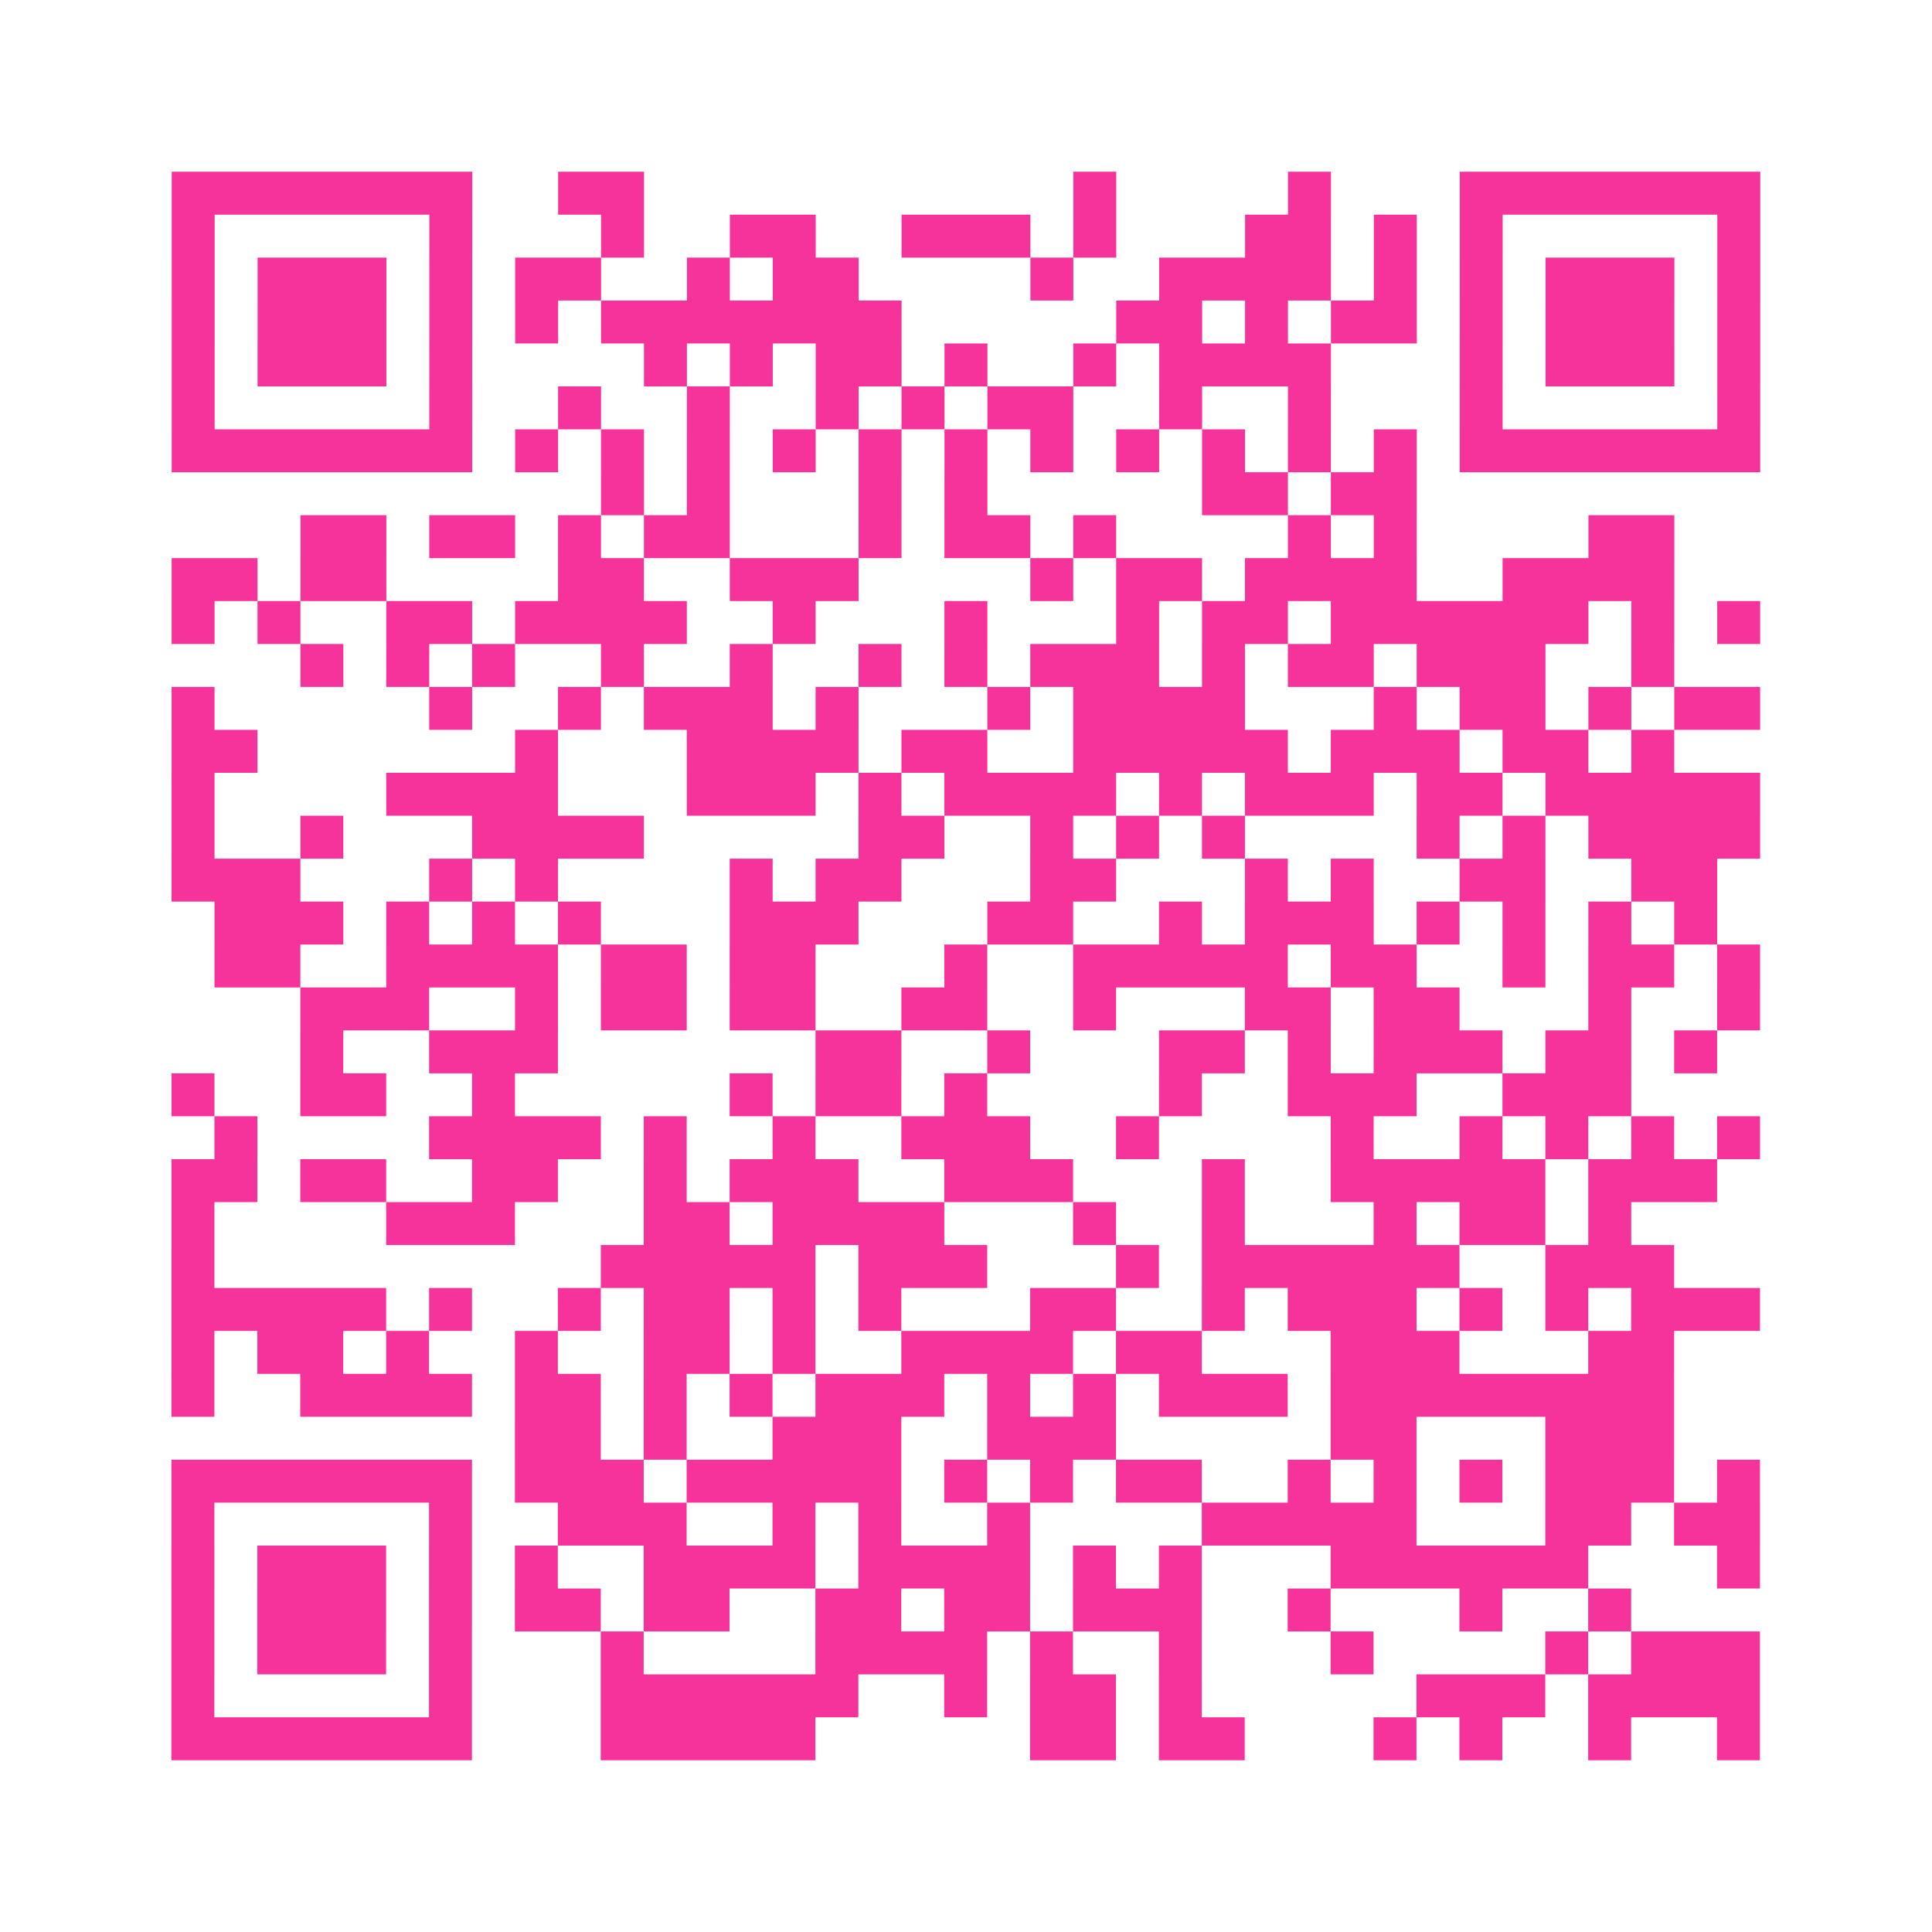 <?xml version="1.0" encoding="UTF-8"?>
<svg xmlns="http://www.w3.org/2000/svg" viewBox="0 0 45 45" class="pyqrcode"><path fill="transparent" d="M0 0h45v45h-45z"/><path stroke="#f6339b" class="pyqrline" d="M4 4.5h7m2 0h2m10 0h1m4 0h1m3 0h7m-37 1h1m5 0h1m3 0h1m2 0h2m2 0h3m1 0h1m3 0h2m1 0h1m1 0h1m5 0h1m-37 1h1m1 0h3m1 0h1m1 0h2m2 0h1m1 0h2m4 0h1m2 0h4m1 0h1m1 0h1m1 0h3m1 0h1m-37 1h1m1 0h3m1 0h1m1 0h1m1 0h7m5 0h2m1 0h1m1 0h2m1 0h1m1 0h3m1 0h1m-37 1h1m1 0h3m1 0h1m4 0h1m1 0h1m1 0h2m1 0h1m2 0h1m1 0h4m3 0h1m1 0h3m1 0h1m-37 1h1m5 0h1m2 0h1m2 0h1m2 0h1m1 0h1m1 0h2m2 0h1m2 0h1m3 0h1m5 0h1m-37 1h7m1 0h1m1 0h1m1 0h1m1 0h1m1 0h1m1 0h1m1 0h1m1 0h1m1 0h1m1 0h1m1 0h1m1 0h7m-27 1h1m1 0h1m3 0h1m1 0h1m5 0h2m1 0h2m-26 1h2m1 0h2m1 0h1m1 0h2m3 0h1m1 0h2m1 0h1m4 0h1m1 0h1m4 0h2m-35 1h2m1 0h2m4 0h2m2 0h3m4 0h1m1 0h2m1 0h4m2 0h4m-35 1h1m1 0h1m2 0h2m1 0h4m2 0h1m3 0h1m3 0h1m1 0h2m1 0h6m1 0h1m1 0h1m-34 1h1m1 0h1m1 0h1m2 0h1m2 0h1m2 0h1m1 0h1m1 0h3m1 0h1m1 0h2m1 0h3m2 0h1m-35 1h1m5 0h1m2 0h1m1 0h3m1 0h1m3 0h1m1 0h4m3 0h1m1 0h2m1 0h1m1 0h2m-37 1h2m6 0h1m3 0h4m1 0h2m2 0h5m1 0h3m1 0h2m1 0h1m-35 1h1m4 0h4m3 0h3m1 0h1m1 0h4m1 0h1m1 0h3m1 0h2m1 0h5m-37 1h1m2 0h1m3 0h4m5 0h2m2 0h1m1 0h1m1 0h1m4 0h1m1 0h1m1 0h4m-37 1h3m3 0h1m1 0h1m4 0h1m1 0h2m3 0h2m3 0h1m1 0h1m2 0h2m2 0h2m-35 1h3m1 0h1m1 0h1m1 0h1m3 0h3m3 0h2m2 0h1m1 0h3m1 0h1m1 0h1m1 0h1m1 0h1m-35 1h2m2 0h4m1 0h2m1 0h2m3 0h1m2 0h5m1 0h2m2 0h1m1 0h2m1 0h1m-34 1h3m2 0h1m1 0h2m1 0h2m2 0h2m2 0h1m3 0h2m1 0h2m3 0h1m2 0h1m-34 1h1m2 0h3m6 0h2m2 0h1m3 0h2m1 0h1m1 0h3m1 0h2m1 0h1m-36 1h1m2 0h2m2 0h1m5 0h1m1 0h2m1 0h1m4 0h1m2 0h3m2 0h3m-33 1h1m4 0h4m1 0h1m2 0h1m2 0h3m2 0h1m4 0h1m2 0h1m1 0h1m1 0h1m1 0h1m-37 1h2m1 0h2m2 0h2m2 0h1m1 0h3m2 0h3m3 0h1m2 0h5m1 0h3m-36 1h1m4 0h3m3 0h2m1 0h4m3 0h1m2 0h1m3 0h1m1 0h2m1 0h1m-34 1h1m9 0h5m1 0h3m3 0h1m1 0h6m2 0h3m-35 1h5m1 0h1m2 0h1m1 0h2m1 0h1m1 0h1m3 0h2m2 0h1m1 0h3m1 0h1m1 0h1m1 0h3m-37 1h1m1 0h2m1 0h1m2 0h1m2 0h2m1 0h1m2 0h4m1 0h2m3 0h3m3 0h2m-35 1h1m2 0h4m1 0h2m1 0h1m1 0h1m1 0h3m1 0h1m1 0h1m1 0h3m1 0h8m-27 1h2m1 0h1m2 0h3m2 0h3m5 0h2m3 0h3m-35 1h7m1 0h3m1 0h5m1 0h1m1 0h1m1 0h2m2 0h1m1 0h1m1 0h1m1 0h3m1 0h1m-37 1h1m5 0h1m2 0h3m2 0h1m1 0h1m2 0h1m4 0h5m3 0h2m1 0h2m-37 1h1m1 0h3m1 0h1m1 0h1m2 0h4m1 0h4m1 0h1m1 0h1m3 0h6m3 0h1m-37 1h1m1 0h3m1 0h1m1 0h2m1 0h2m2 0h2m1 0h2m1 0h3m2 0h1m3 0h1m2 0h1m-34 1h1m1 0h3m1 0h1m3 0h1m4 0h4m1 0h1m2 0h1m3 0h1m4 0h1m1 0h3m-37 1h1m5 0h1m3 0h6m2 0h1m1 0h2m1 0h1m5 0h3m1 0h4m-37 1h7m3 0h5m5 0h2m1 0h2m3 0h1m1 0h1m2 0h1m2 0h1"/></svg>
